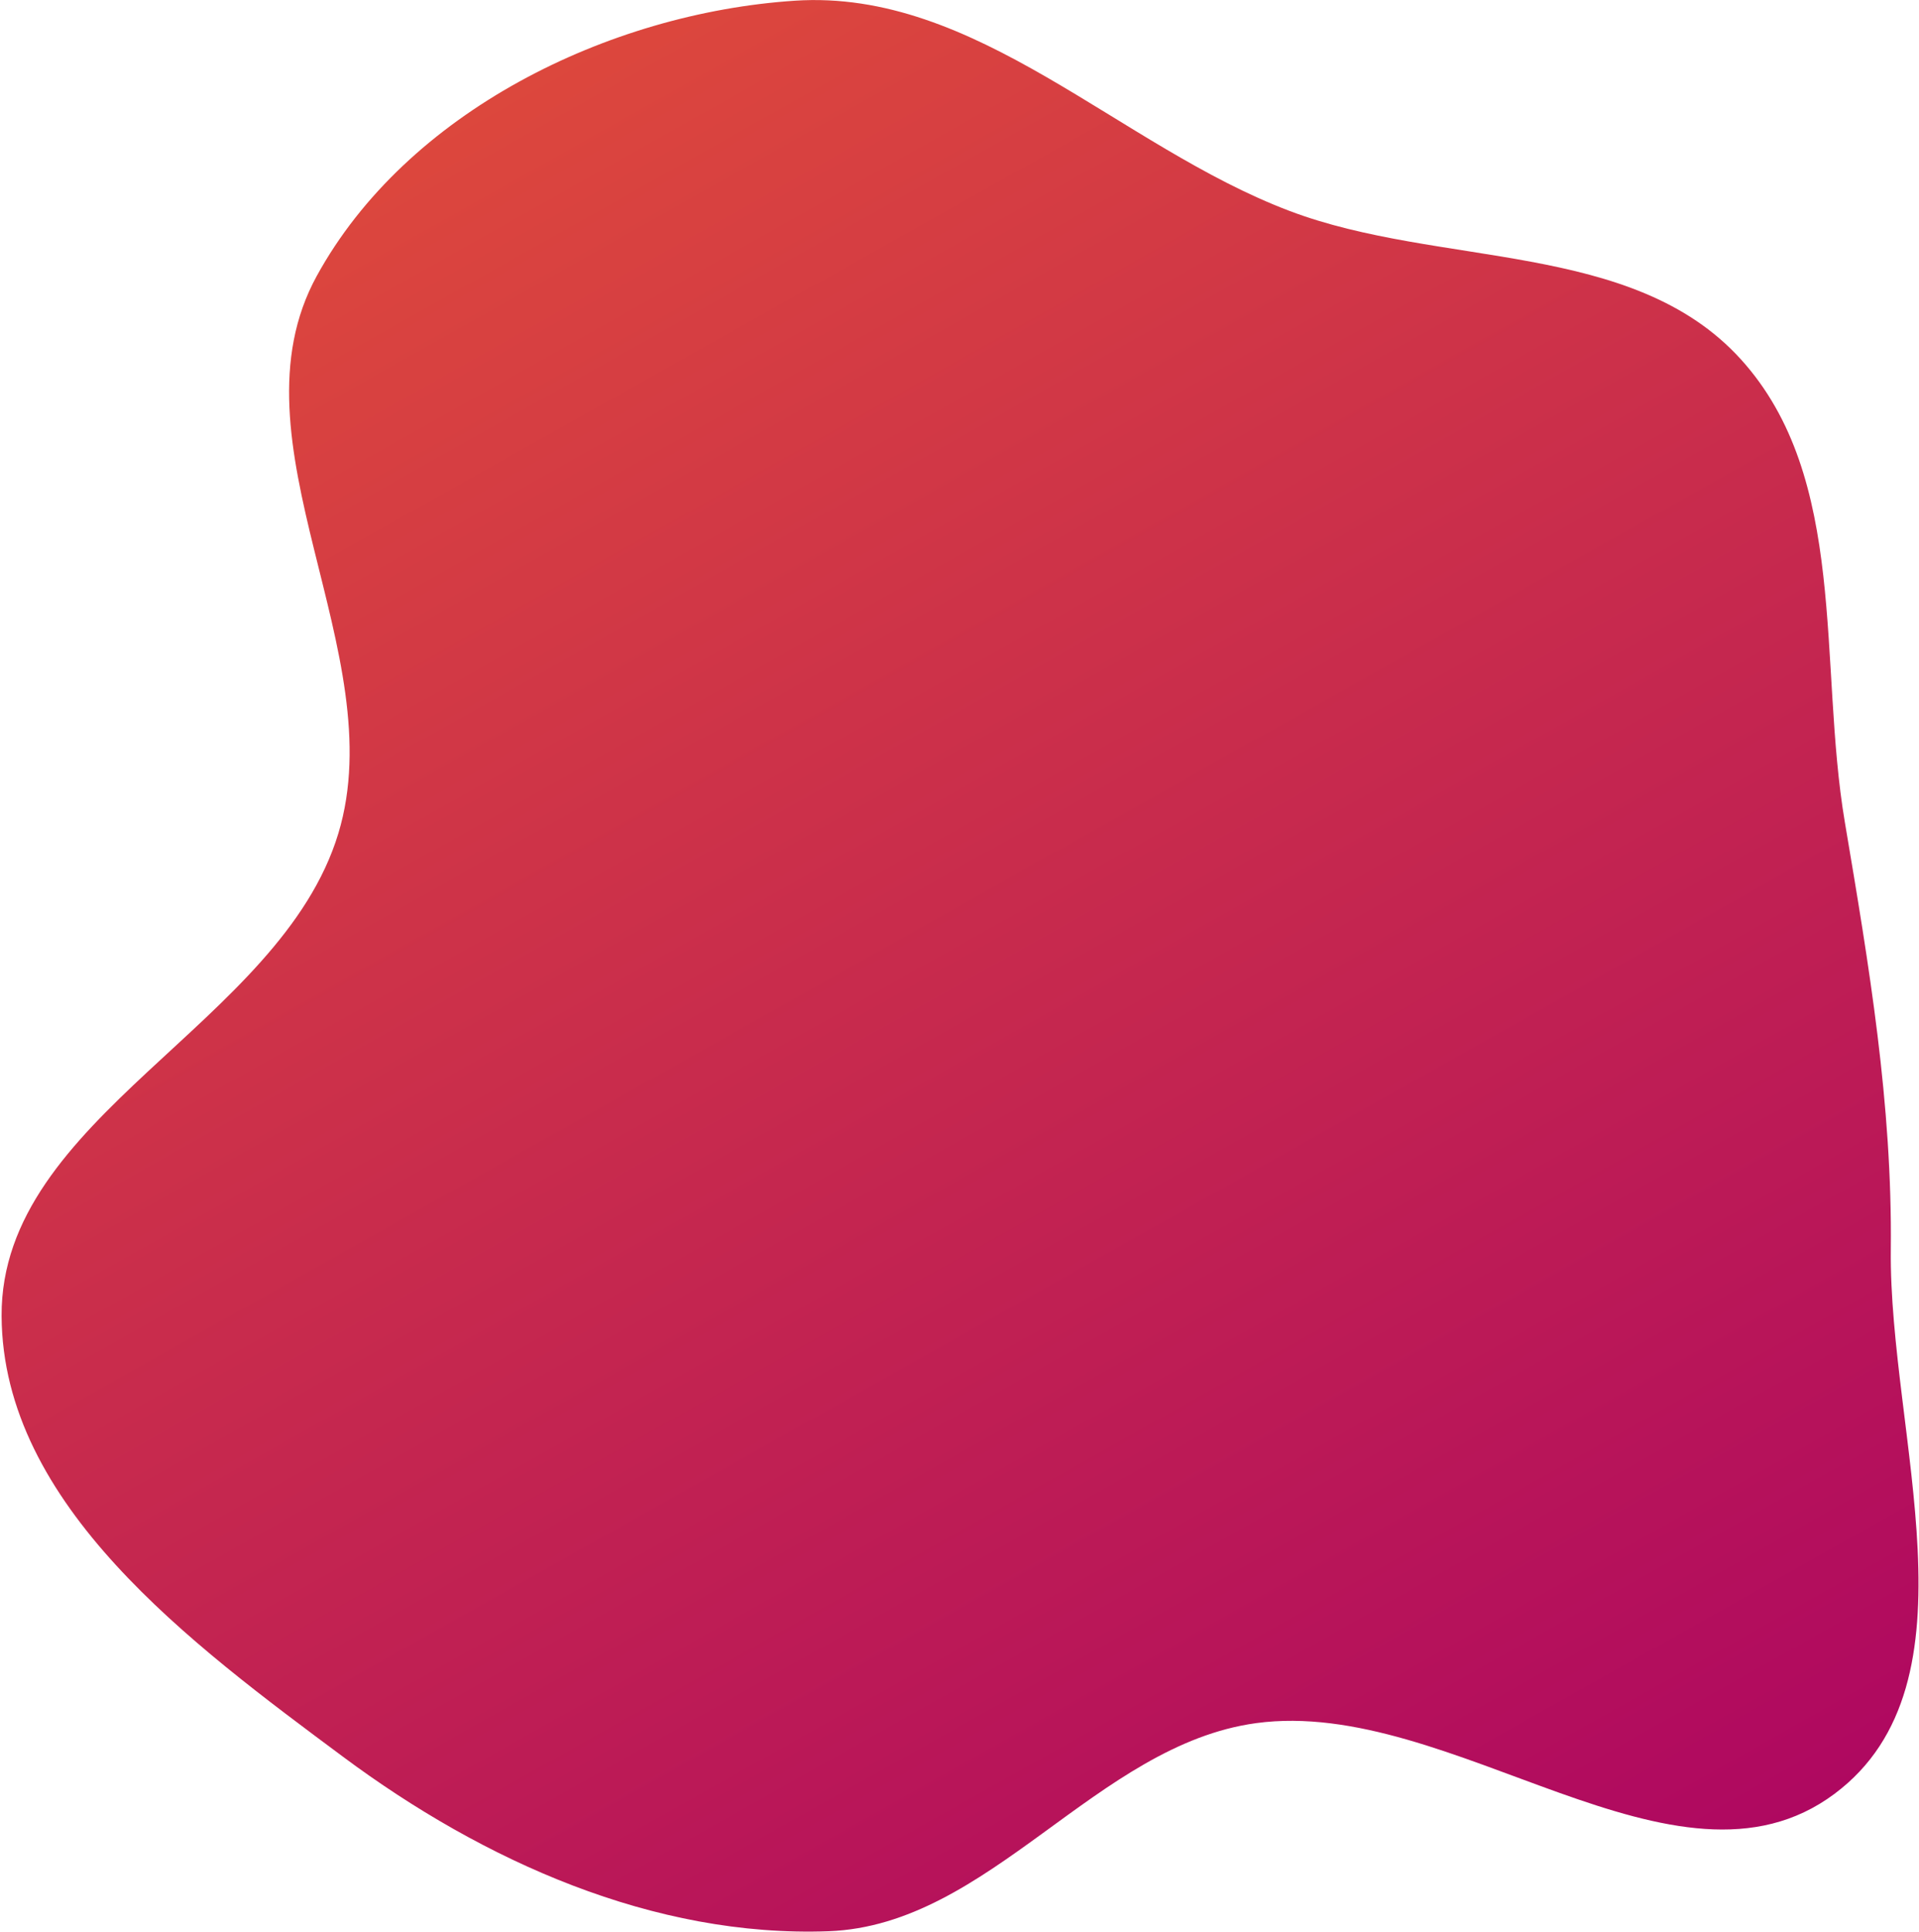 <svg width="1040" height="1047" viewBox="0 0 1040 1047" fill="none" xmlns="http://www.w3.org/2000/svg">
<path fill-rule="evenodd" clip-rule="evenodd" d="M698.896 114.327C780.501 145.241 884.692 130.052 943.373 194.641C1002.01 259.183 985.305 359.537 999.801 445.527C1012.93 523.436 1025.56 598.174 1024.72 677.177C1023.64 777.754 1074.79 912.056 994.184 972.209C908.352 1036.26 786.822 919.389 680.713 933.88C594.154 945.7 536.384 1043.43 449.081 1046.65C354.323 1050.14 262.006 1008.71 185.926 952.117C103.705 890.951 1.391 815.692 0.863 713.212C0.306 605.084 151.994 555.218 183.35 451.734C213.081 353.614 122.375 239.543 171.633 149.627C220.331 60.731 329.474 7.16 430.604 0.39C529.229 -6.213 606.462 79.31 698.896 114.327Z" fill="url(#paint0_linear_551_2)"/>
<defs>
<linearGradient id="paint0_linear_551_2" x1="-383.372" y1="311.106" x2="303.679" y2="1533.44" gradientUnits="userSpaceOnUse">
<stop stop-color="#E04C3A"/>
<stop offset="1" stop-color="#A90065"/>
</linearGradient>
</defs>
</svg>
